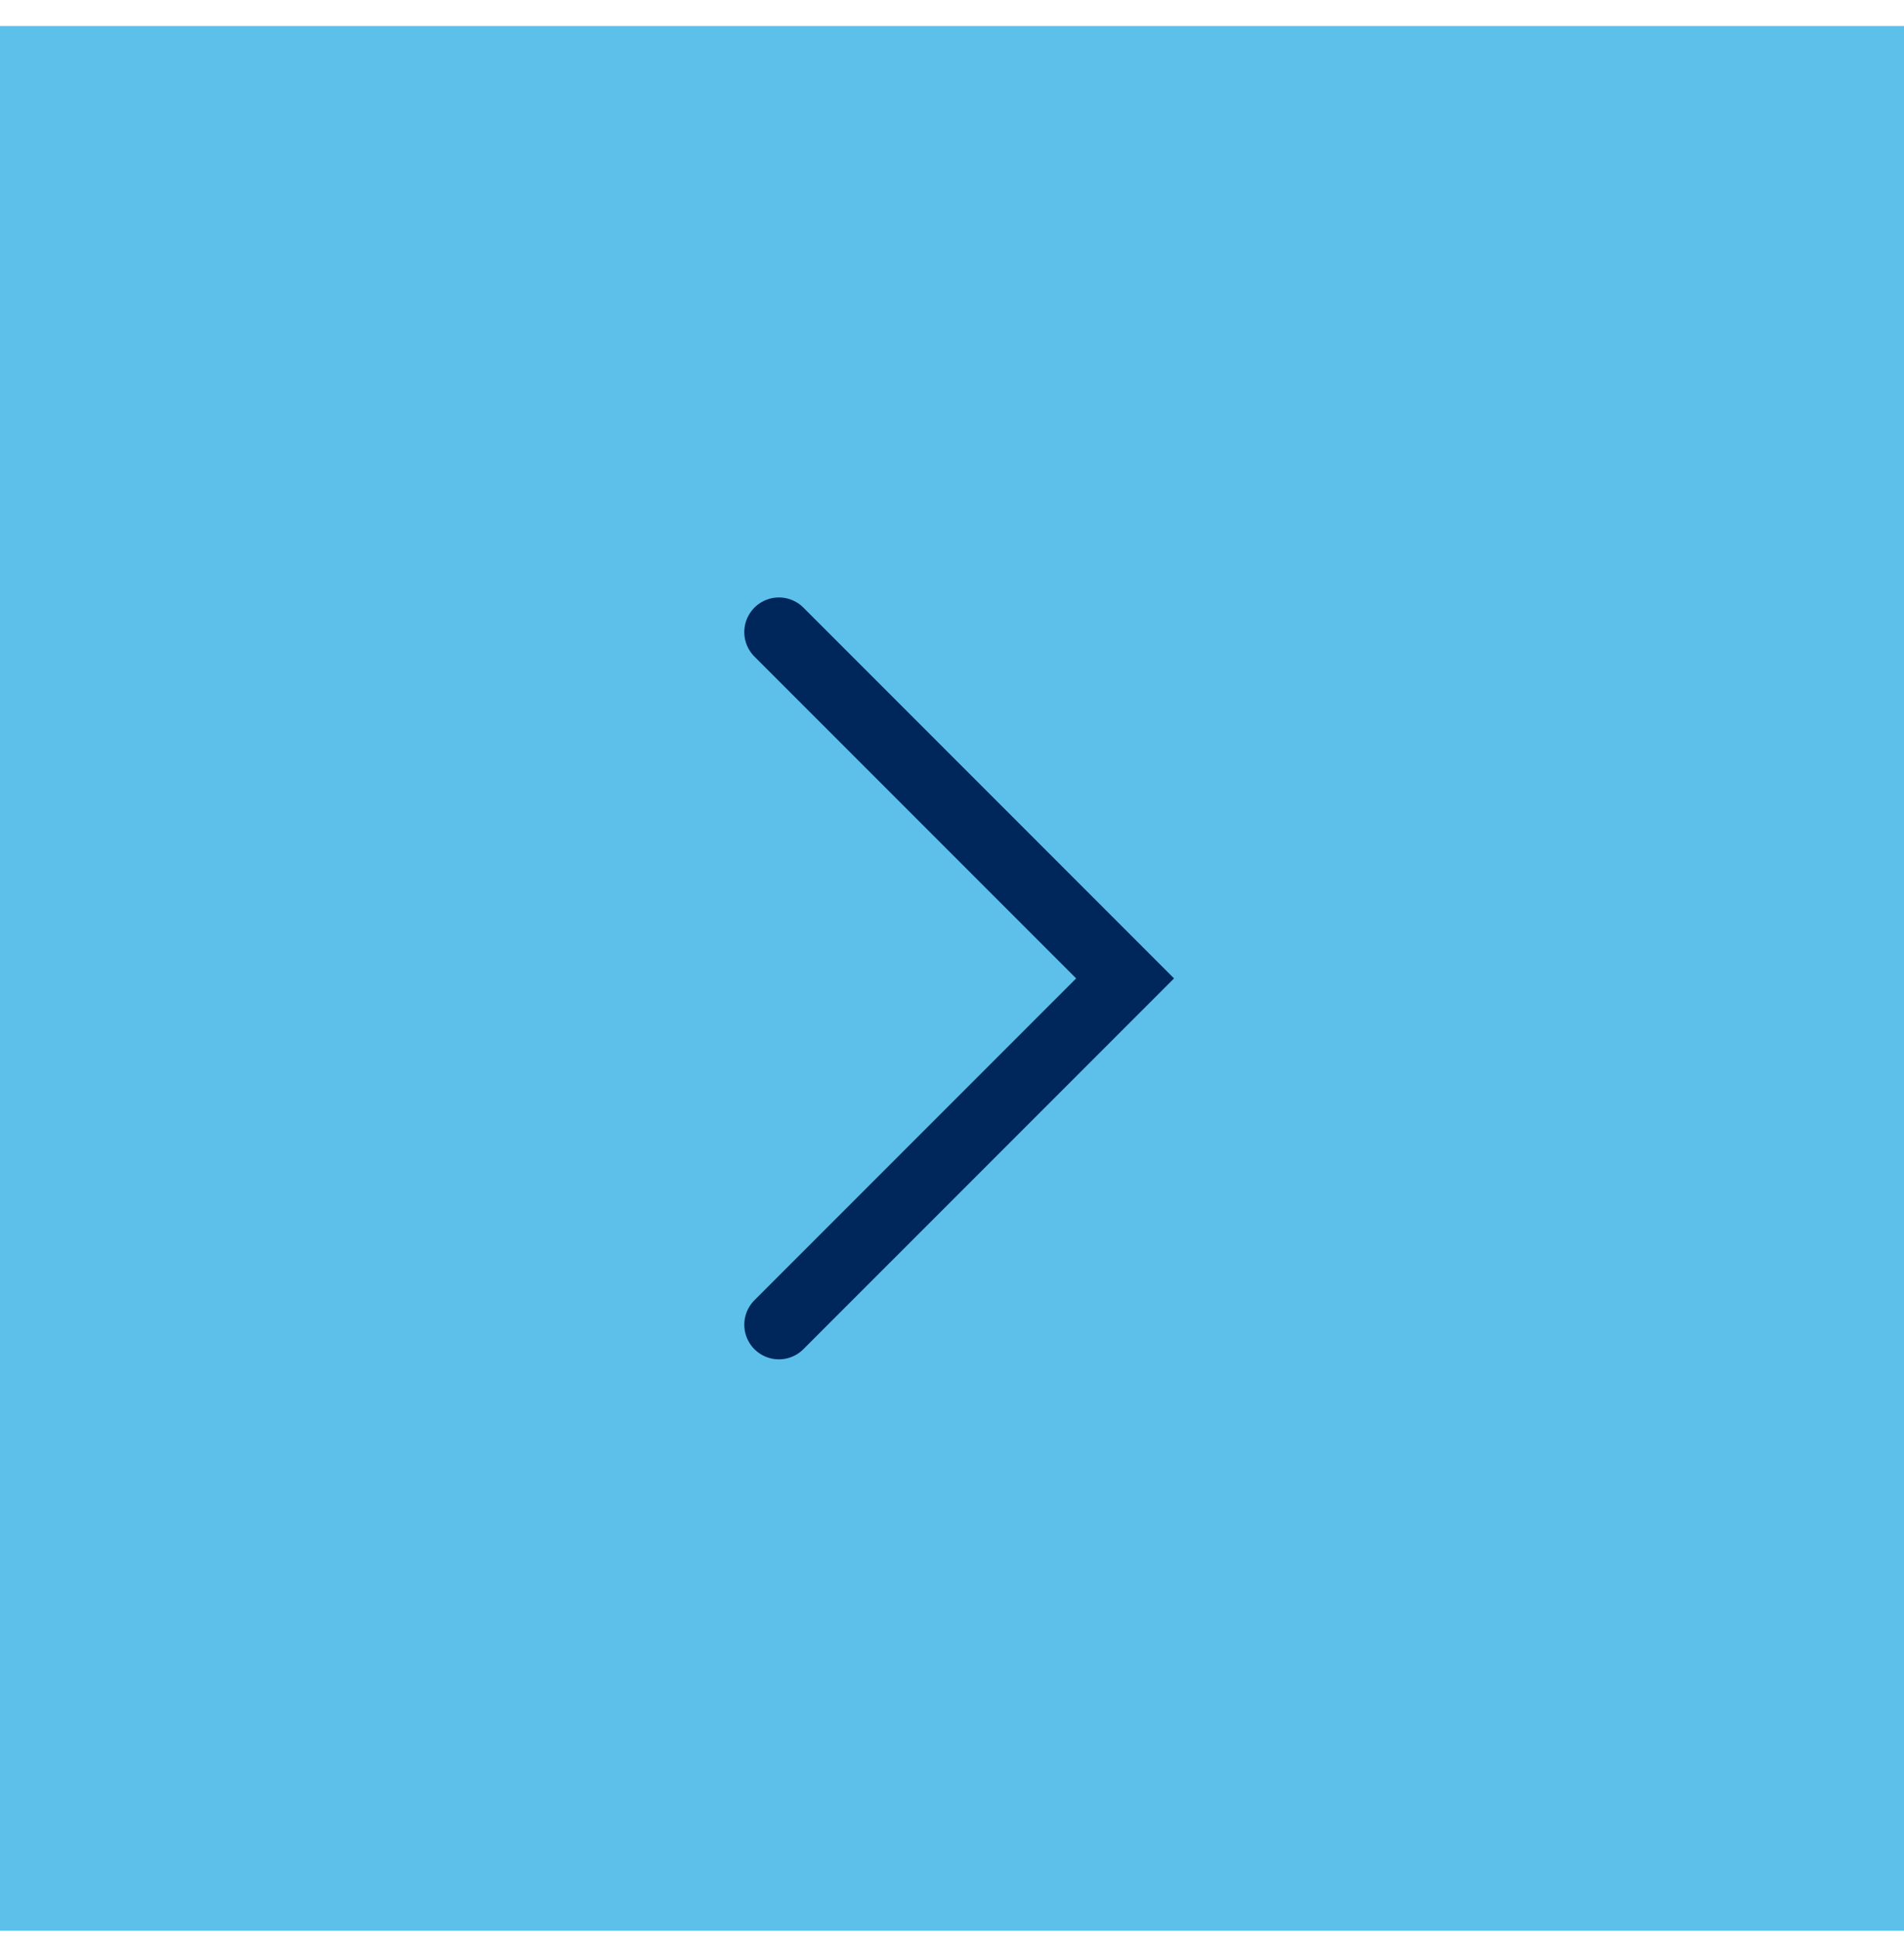 <?xml version="1.0" encoding="UTF-8"?>
<svg width="55px" height="56px" viewBox="0 0 55 56" version="1.1" xmlns="http://www.w3.org/2000/svg" xmlns:xlink="http://www.w3.org/1999/xlink">
    <!-- Generator: Sketch 63 (92445) - https://sketch.com -->
    <title>Right Slider</title>
    <desc>Created with Sketch.</desc>
    <g id="Page-Designs" stroke="none" stroke-width="1" fill="none" fill-rule="evenodd">
        <g id="Program-Post-Design-R2" transform="translate(-1160, -5883)">
            <g id="Photo-Slider---Dark" transform="translate(-3, 5349)">
                <g id="Right-Slider" transform="translate(1163, 534.752)">
                    <rect id="Rectangle-Copy" fill="#5DC0EA" x="0" y="0" width="55" height="55"></rect>
                    <g id="Icons/Micro/arrows/right/right-carot-Blue" transform="translate(13.5, 20.5)" stroke="#00275C" stroke-linecap="round">
                        <g id="Right-Control-" transform="translate(14, 7) scale(-1, 1) translate(-14, -7) translate(9, -3)">
                            <polyline id="Stroke-2-Copy" stroke-width="2" transform="translate(5, 10) rotate(90) translate(-5, -10) " points="15 5 5 15 -5 5"></polyline>
                        </g>
                    </g>
                </g>
            </g>
        </g>
    </g>
</svg>